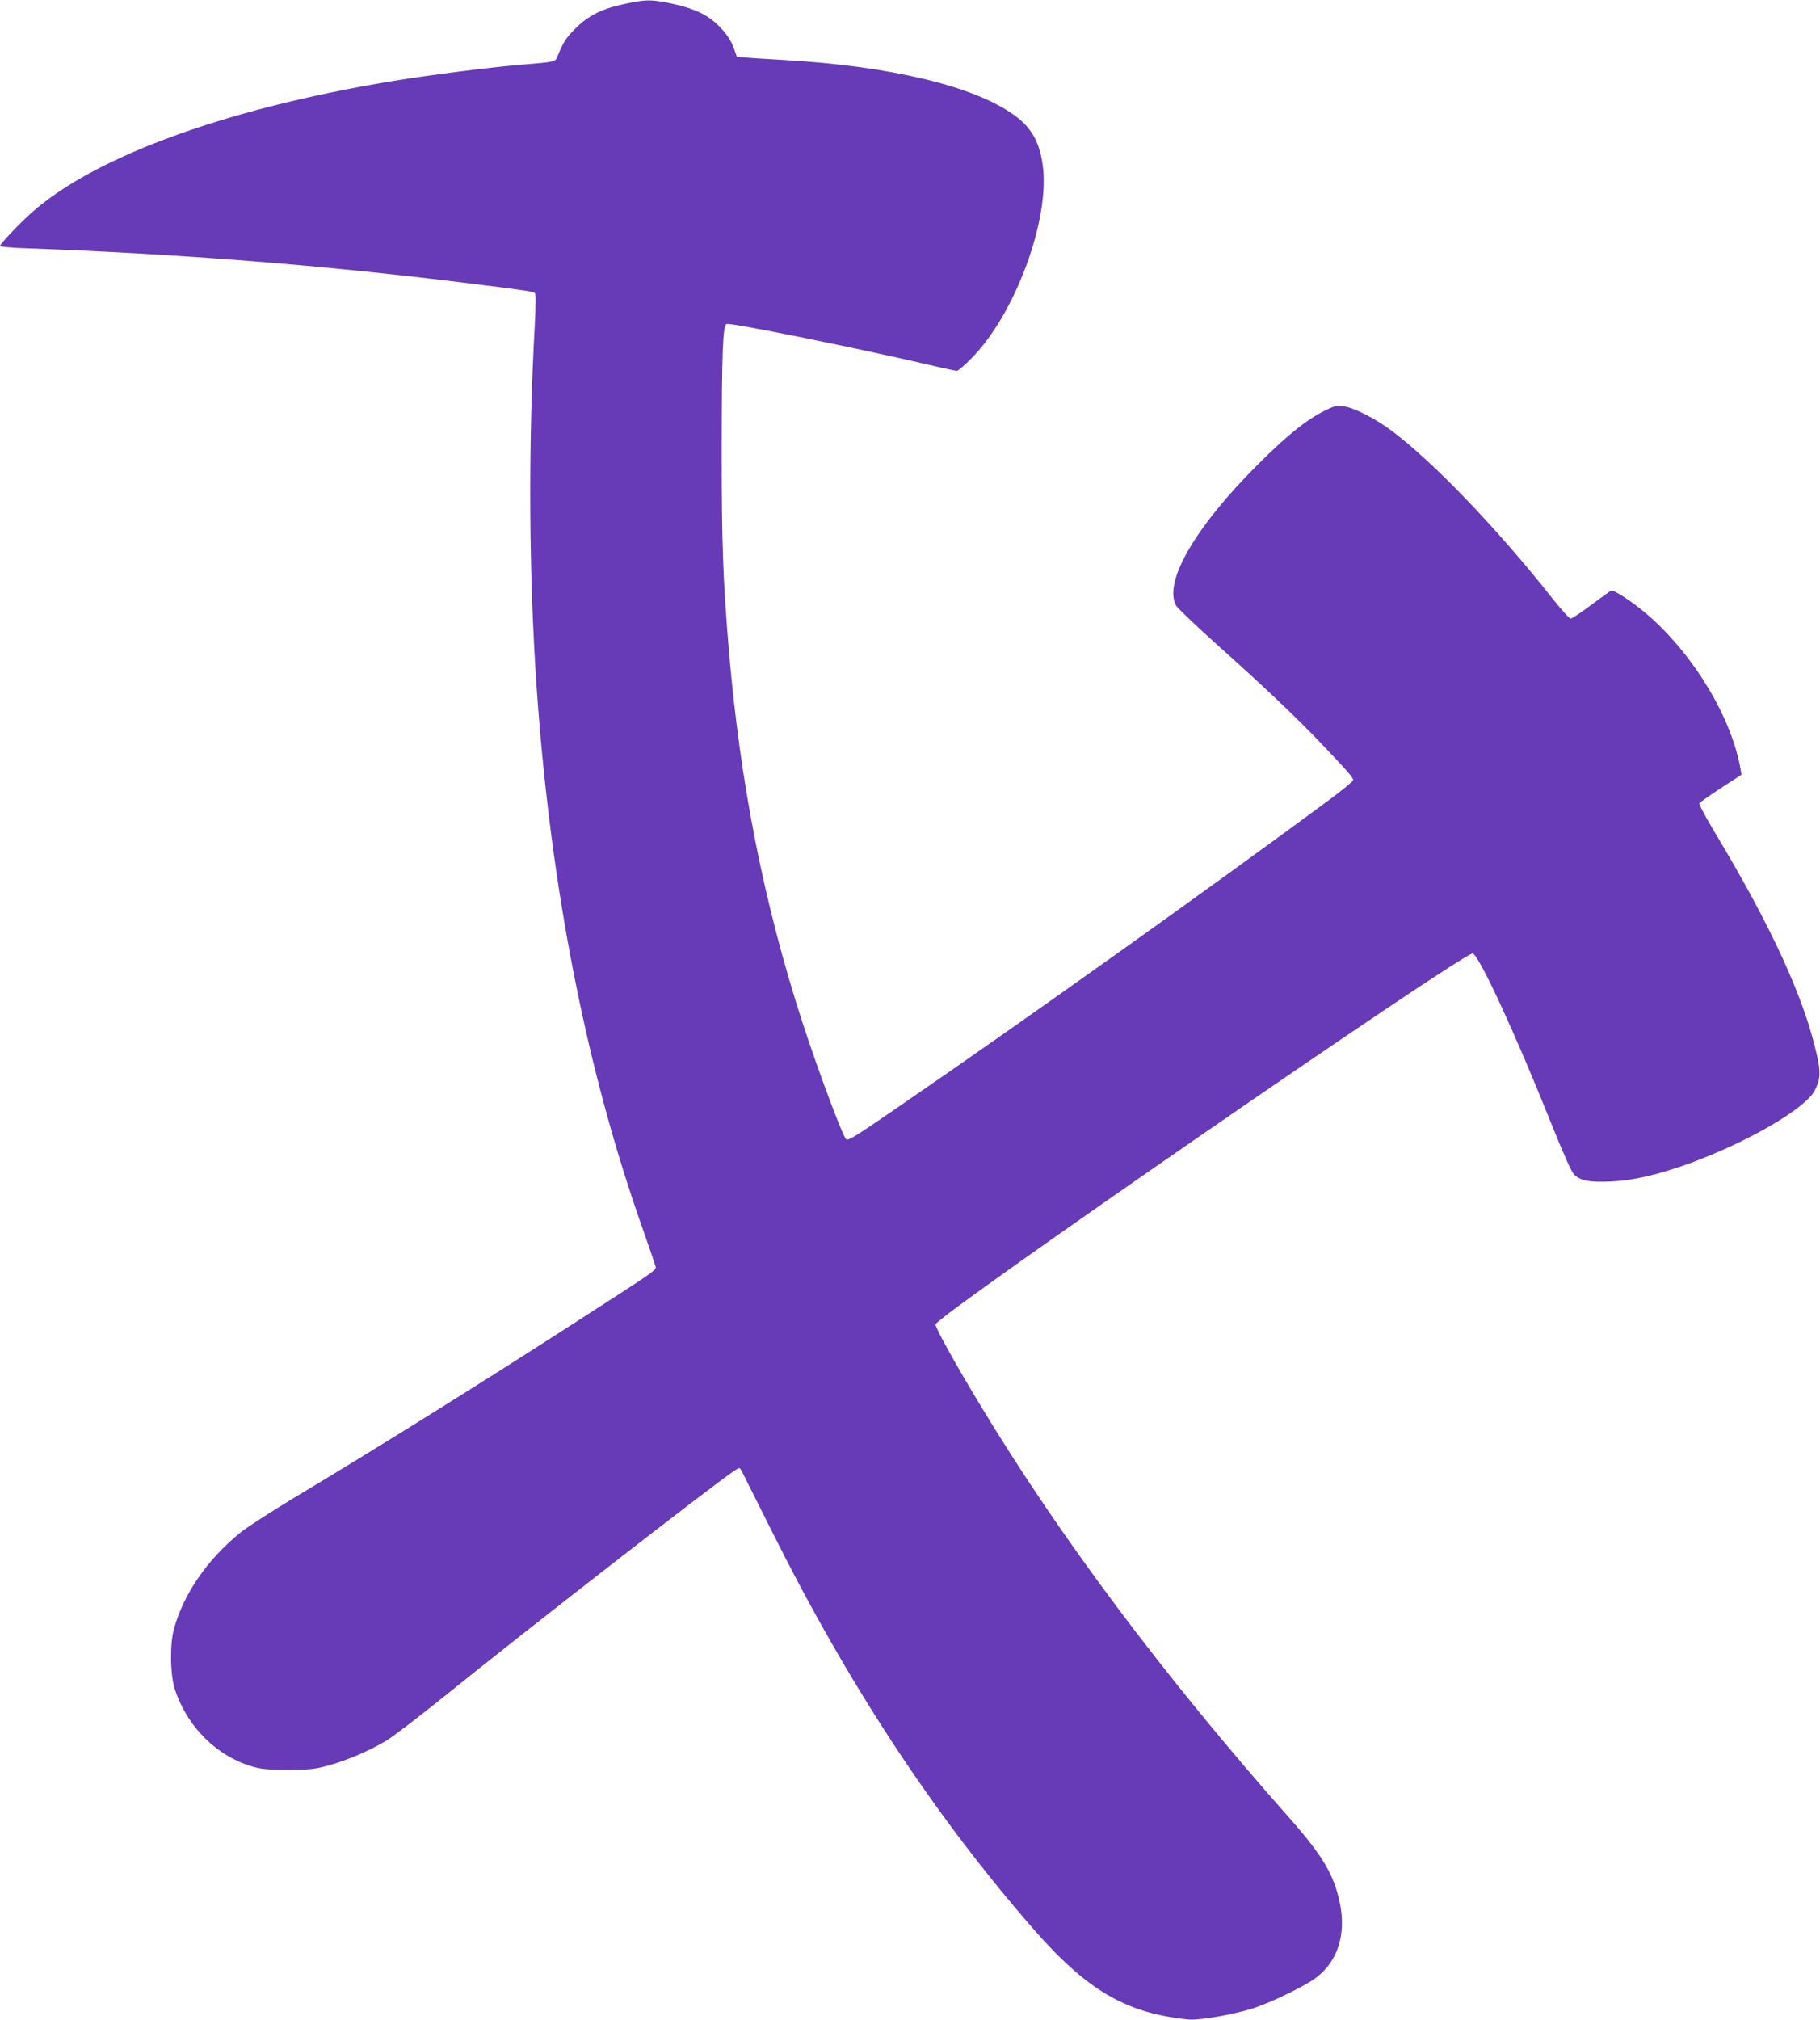 <?xml version="1.0" standalone="no"?>
<!DOCTYPE svg PUBLIC "-//W3C//DTD SVG 20010904//EN"
 "http://www.w3.org/TR/2001/REC-SVG-20010904/DTD/svg10.dtd">
<svg version="1.0" xmlns="http://www.w3.org/2000/svg"
 width="1154pt" height="1280pt" viewBox="0 0 1154 1280"
 preserveAspectRatio="xMidYMid meet">
<g transform="translate(0,1280) scale(0.1,-0.1)"
fill="#673ab7" stroke="none">
<path d="M3960 12775 c-143 -30 -229 -73 -311 -155 -61 -61 -76 -84 -112 -172
-17 -42 -8 -39 -232 -58 -203 -17 -596 -67 -823 -105 -1084 -179 -1937 -498
-2320 -868 -80 -76 -162 -166 -162 -176 0 -5 82 -12 182 -15 964 -35 1876
-107 2788 -221 370 -46 411 -52 422 -63 6 -6 5 -83 -1 -198 -43 -775 -38
-1605 14 -2334 90 -1254 315 -2396 672 -3402 41 -117 77 -222 80 -234 5 -23 7
-22 -577 -397 -573 -369 -1193 -755 -1730 -1077 -140 -85 -286 -179 -325 -211
-211 -171 -361 -389 -422 -611 -27 -98 -24 -292 6 -383 79 -241 270 -428 501
-492 50 -14 101 -18 220 -18 138 1 166 4 254 28 119 33 259 93 364 156 42 25
203 148 357 272 577 465 1728 1359 1857 1443 28 18 28 18 43 -10 8 -16 89
-177 180 -359 489 -982 1030 -1807 1661 -2531 343 -395 593 -542 990 -581 65
-7 279 30 404 69 112 35 334 142 405 196 137 104 191 273 151 471 -37 180
-108 300 -316 536 -801 904 -1462 1787 -1971 2632 -159 263 -280 483 -277 501
11 56 3350 2361 3406 2350 38 -7 268 -503 488 -1053 86 -214 137 -329 154
-347 40 -40 97 -51 235 -45 139 6 294 42 495 114 373 136 741 350 798 465 35
70 37 113 12 224 -80 359 -288 812 -642 1401 -60 100 -107 187 -103 193 4 6
65 49 137 96 l130 85 -6 37 c-57 321 -287 708 -576 965 -90 80 -225 171 -244
164 -8 -3 -66 -45 -129 -92 -63 -47 -120 -85 -128 -85 -8 0 -62 60 -119 132
-346 438 -753 862 -1018 1060 -102 76 -235 144 -301 153 -48 6 -59 4 -124 -29
-114 -56 -239 -157 -423 -341 -396 -395 -598 -744 -517 -892 10 -17 128 -130
263 -251 288 -257 504 -462 656 -622 167 -175 204 -218 204 -233 0 -7 -66 -62
-147 -122 -767 -567 -1937 -1401 -2751 -1959 -256 -176 -306 -207 -317 -195
-25 27 -173 423 -275 734 -246 756 -398 1526 -469 2370 -37 448 -45 666 -45
1260 1 631 7 793 31 802 25 10 810 -149 1272 -256 96 -23 180 -41 188 -41 8 0
49 35 91 78 279 279 503 887 453 1230 -21 146 -74 238 -185 316 -256 182 -785
308 -1457 346 -107 6 -217 13 -245 16 l-52 5 -21 59 c-14 38 -40 79 -73 115
-80 88 -167 131 -336 166 -116 23 -149 23 -282 -6z"/>
</g>
</svg>
